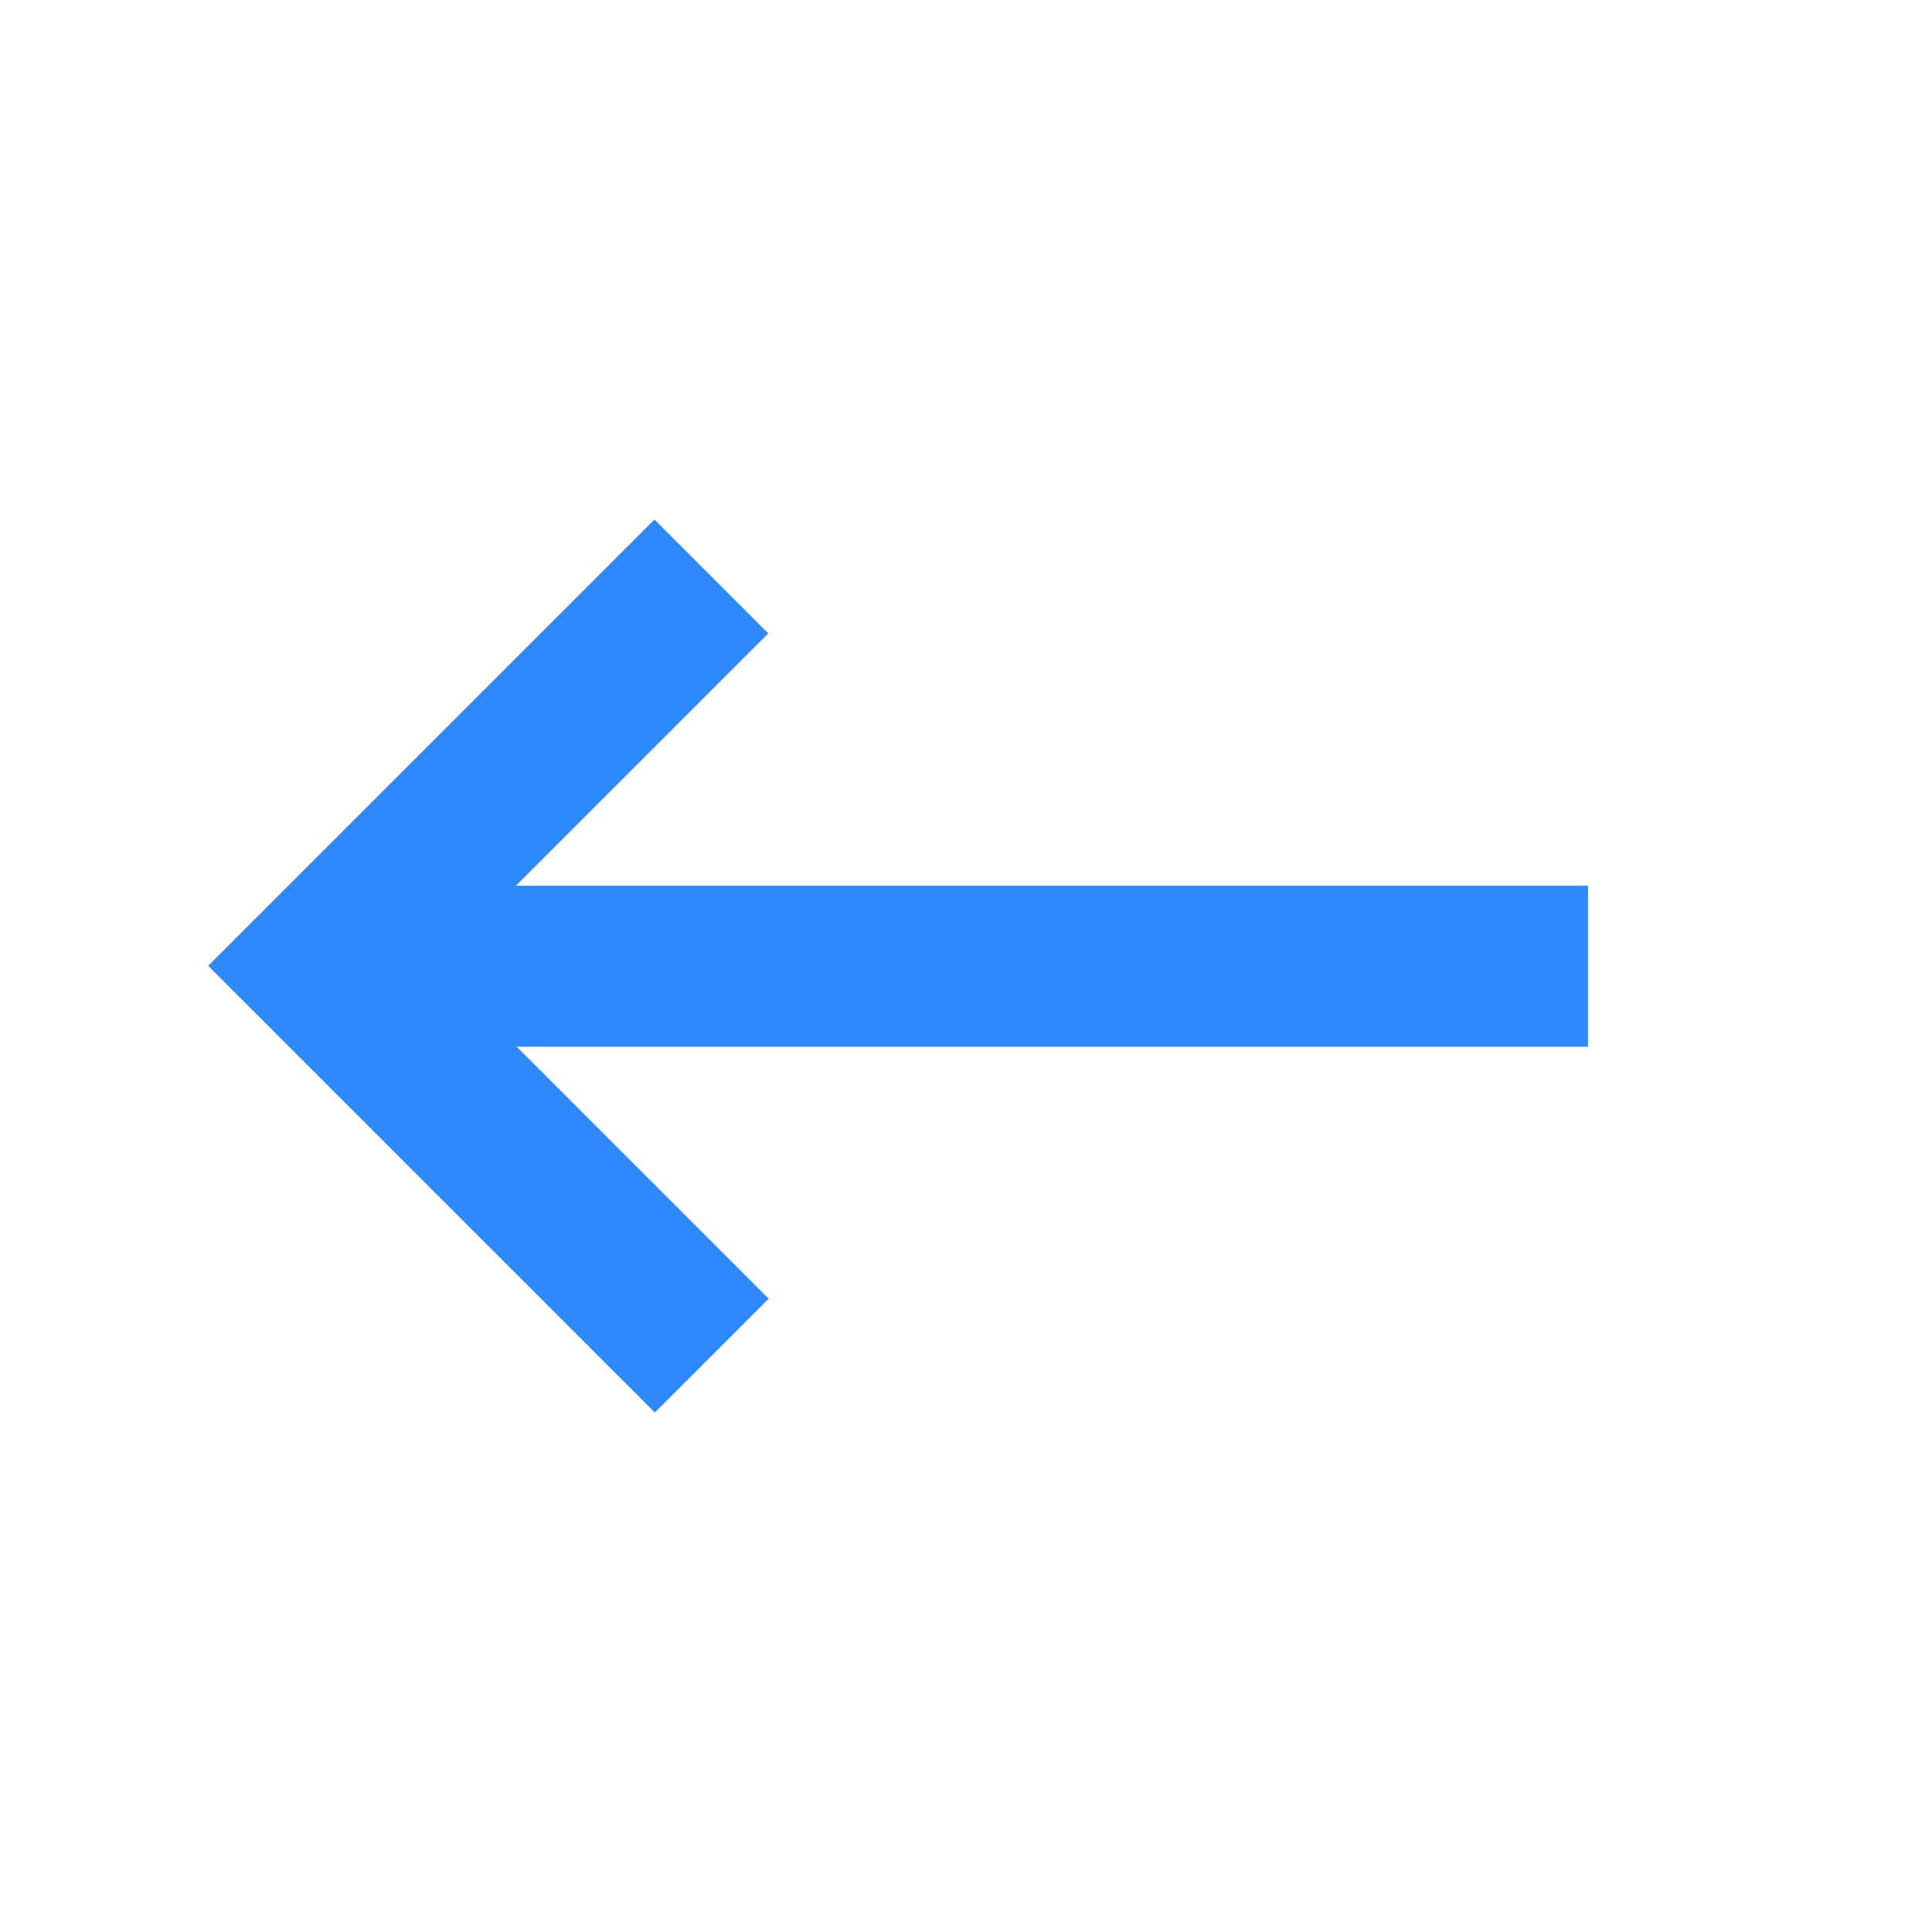 <svg id="Add" xmlns="http://www.w3.org/2000/svg" width="24" height="24" viewBox="0 0 24 24">
  <path id="Path_43161" data-name="Path 43161" d="M0,0H24V24H0Z" fill="none"/>
  <g id="Group_50781" data-name="Group 50781" transform="translate(4 7.161)">
    <path id="Path_38643" data-name="Path 38643" d="M5.977,1.14,1.14,5.977l4.842,4.842" transform="translate(-1.14 -1.14)" fill="none" stroke="#2f89fc" stroke-width="2"/>
    <path id="Path_38644" data-name="Path 38644" d="M16.867,10.29H1.14" transform="translate(-1.14 -5.448)" fill="none" stroke="#2f89fc" stroke-width="2"/>
  </g>
</svg>
